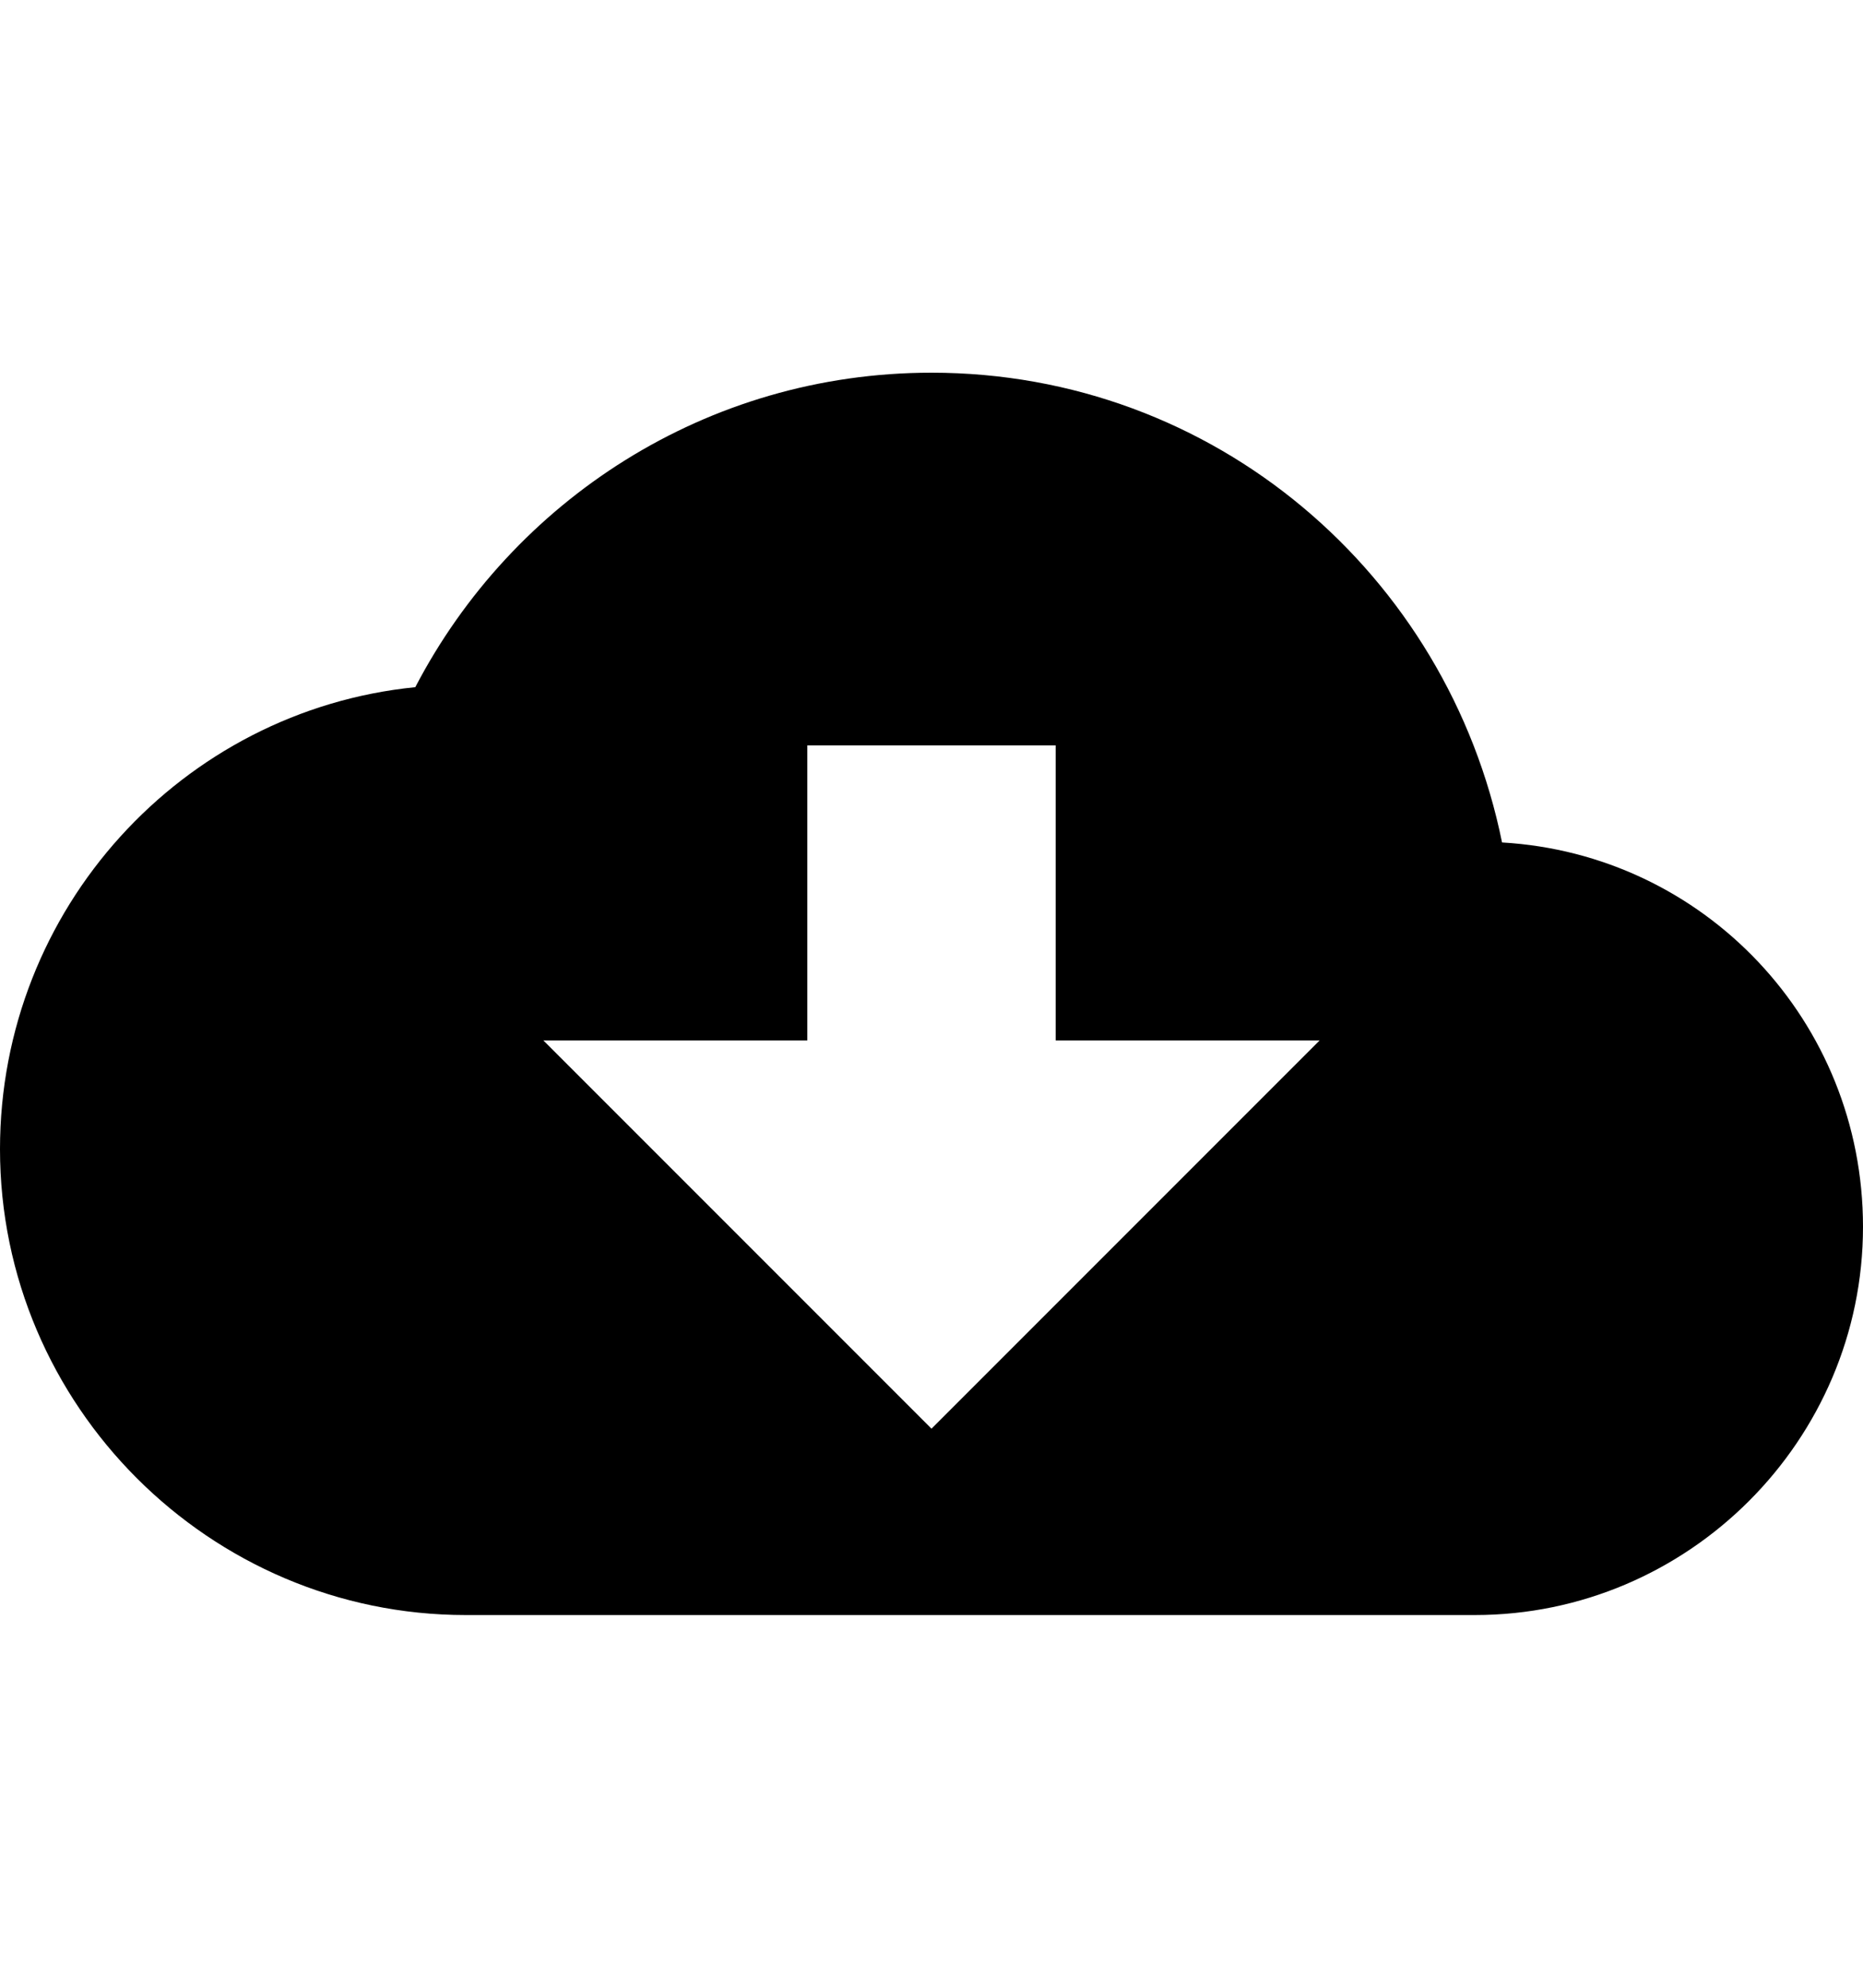 <svg version="1.1" xmlns="http://www.w3.org/2000/svg" xmlns:xlink="http://www.w3.org/1999/xlink" id="android-download" viewBox="0 0 480 512"><path d="M387 217c52 3 93 46 93 99 0 55-45 100-100 100H120C54 416 0 362 0 296c0-62 47-113 107-119 25-48 75-81 133-81 73 0 133 52 147 121zm-179 51h-68l100 100 100-100h-68v-76h-64v76z"/></svg>